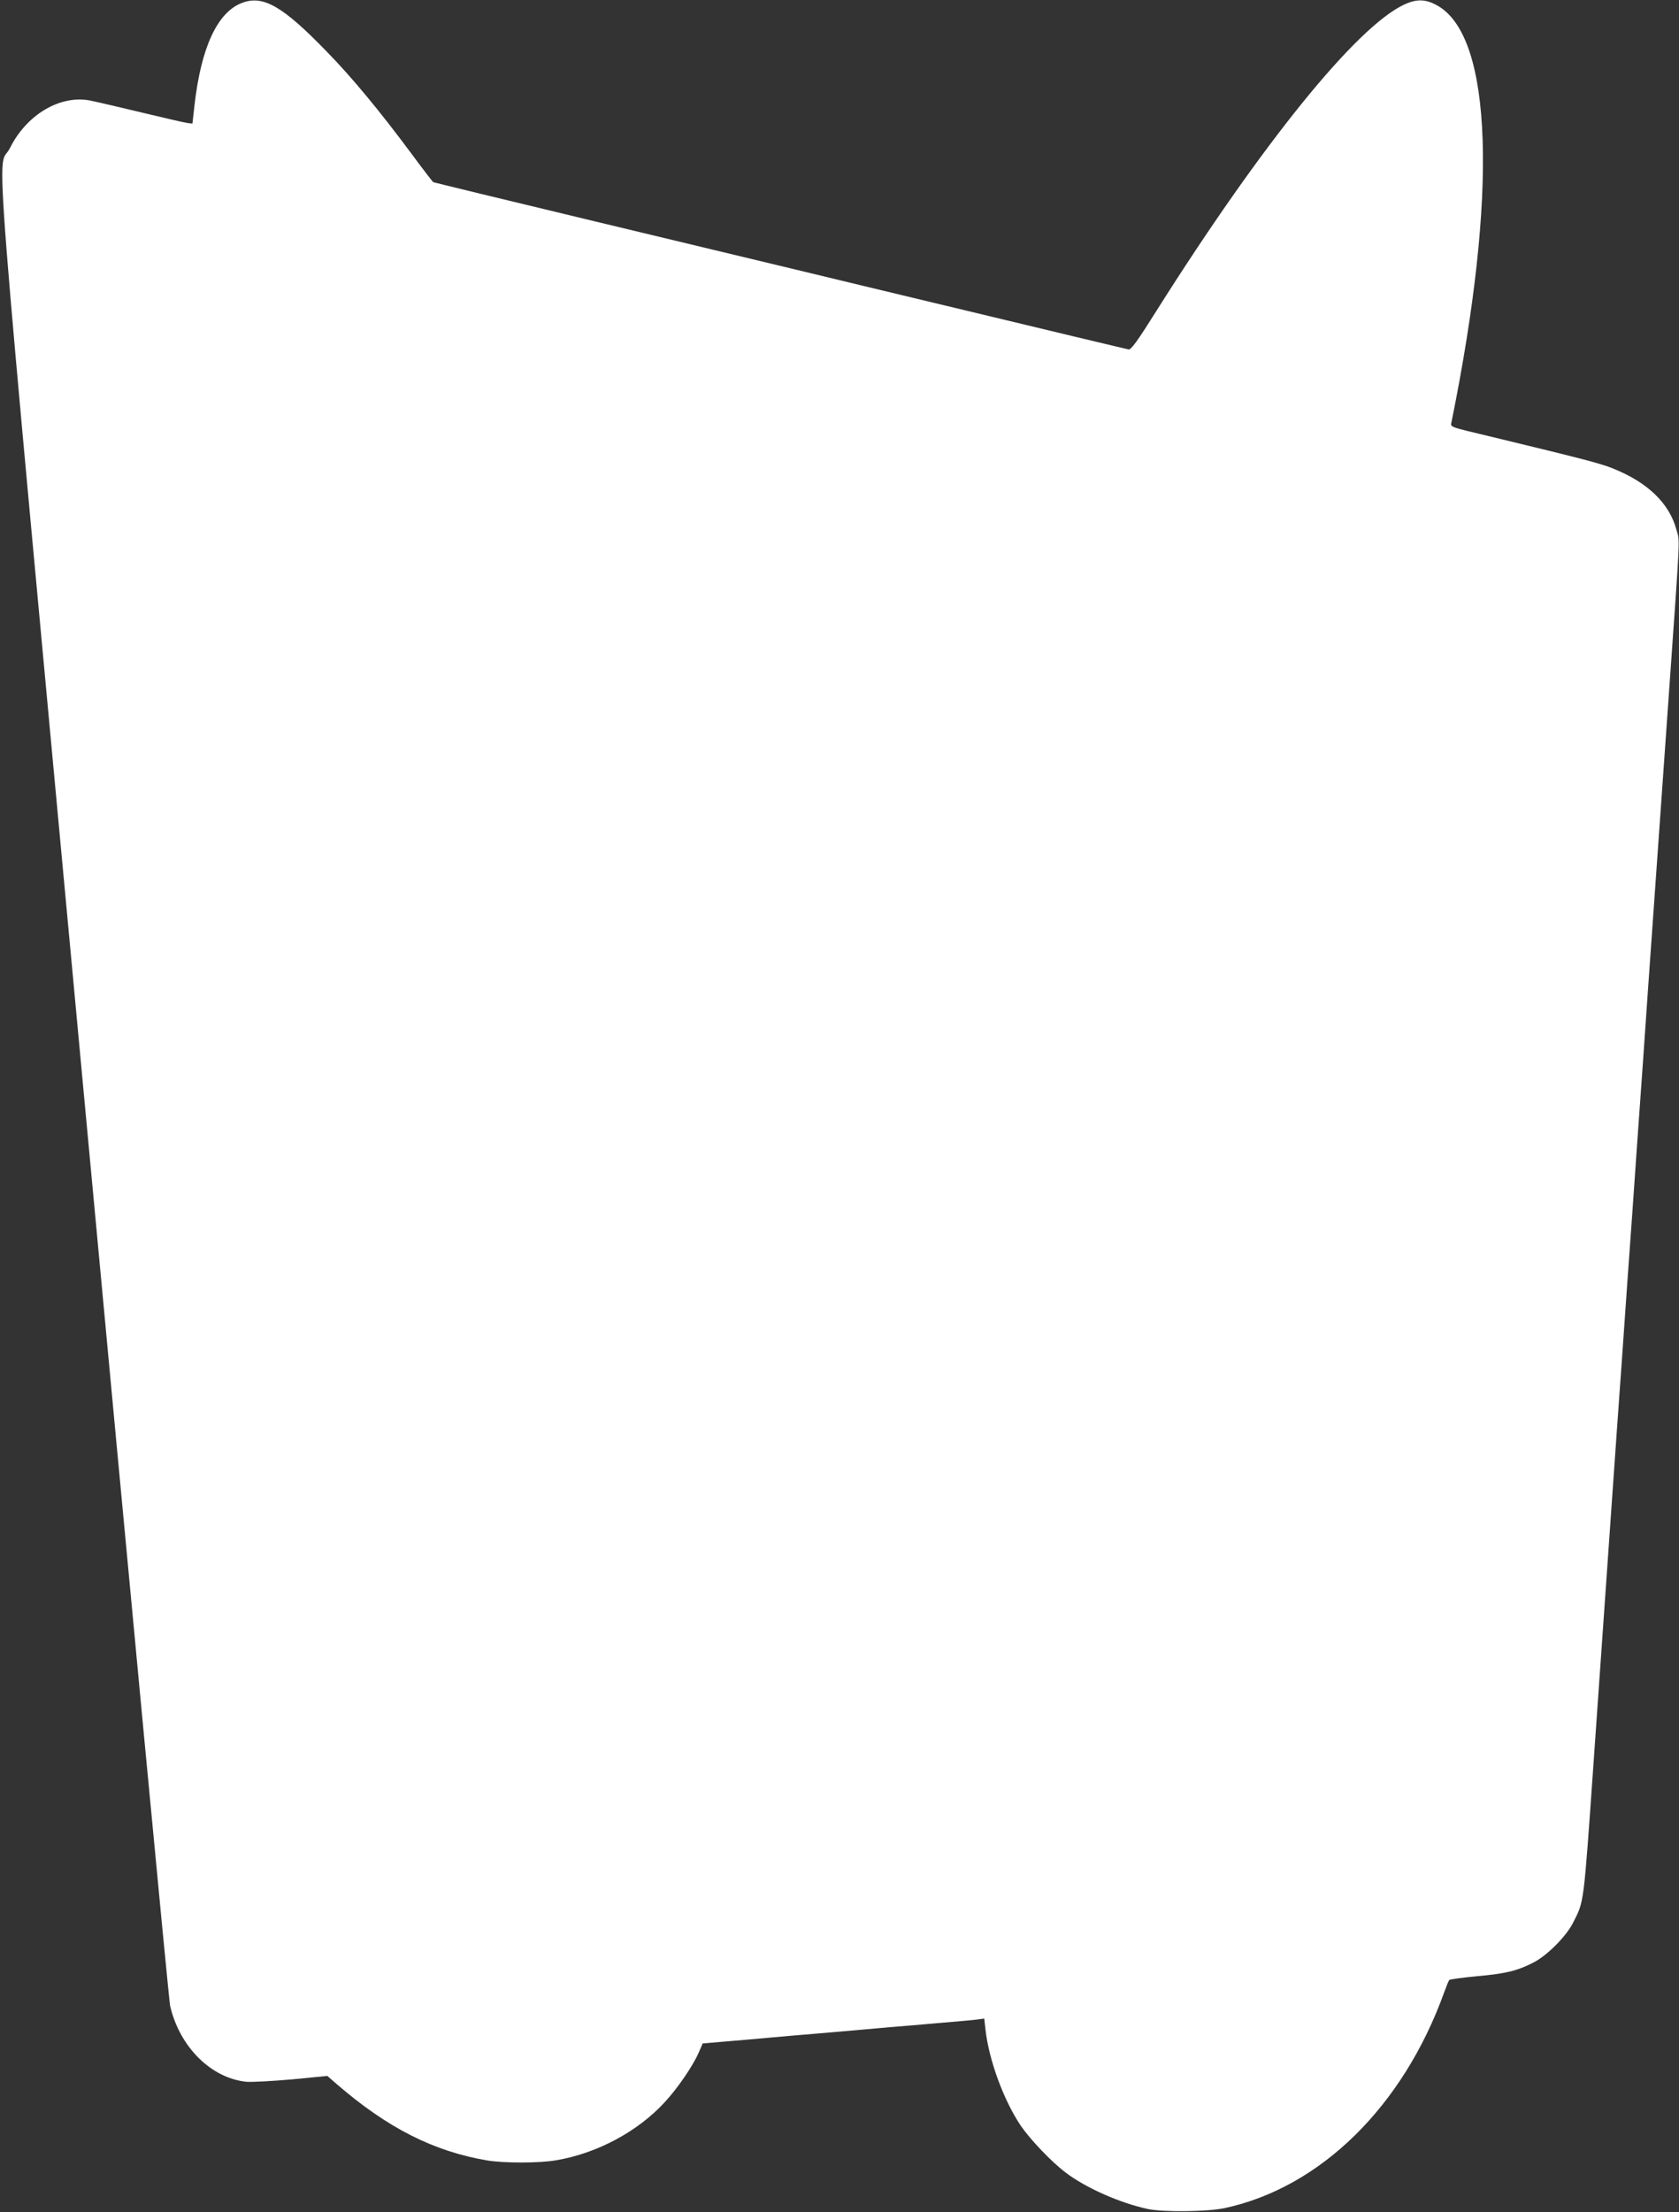 <?xml version="1.0" standalone="no"?>
<!DOCTYPE svg PUBLIC "-//W3C//DTD SVG 20010904//EN"
 "http://www.w3.org/TR/2001/REC-SVG-20010904/DTD/svg10.dtd">
<svg version="1.0" xmlns="http://www.w3.org/2000/svg"
 width="972pt" height="1280pt" viewBox="0 0 972 1280"
 preserveAspectRatio="xMidYMid meet">
<rect x="0" y="0" width="972" height="1280" fill="#333333" stroke="none"/>
<g transform="translate(0,1280) scale(0.1,-0.1)"
fill="#ffffff" stroke="none">
<path d="M1403 12784 c-144 -53 -239 -258 -277 -593 l-12 -106 -28 3 c-16 2
-137 30 -270 62 -133 32 -267 63 -298 69 -173 31 -364 -83 -460 -275 -76 -154
-120 408 426 -5459 268 -2876 493 -5258 501 -5292 55 -238 239 -420 444 -439
31 -2 148 4 261 14 l205 20 54 -47 c294 -254 560 -389 871 -442 97 -16 304
-16 400 1 237 40 474 167 630 338 73 79 160 206 194 283 l24 55 258 22 c143
13 360 32 484 42 124 11 277 24 340 30 63 5 196 16 295 25 99 8 196 17 217 20
l36 5 7 -63 c20 -179 106 -411 205 -558 56 -81 176 -207 259 -270 117 -89 314
-176 476 -211 92 -19 342 -16 444 5 555 119 1033 588 1271 1247 13 36 26 69
30 73 4 4 76 14 161 22 167 15 232 31 324 78 79 39 193 153 232 232 64 126 60
95 118 920 32 461 53 753 135 1925 17 234 44 615 60 848 17 232 44 613 60 847
17 234 44 617 60 853 40 563 84 1192 120 1697 70 988 65 896 45 970 -41 153
-167 274 -367 354 -70 29 -184 58 -693 181 -270 65 -248 56 -241 93 267 1317
237 2217 -78 2402 -70 41 -123 43 -198 8 -277 -130 -823 -805 -1434 -1773
-111 -177 -146 -224 -160 -222 -16 3 -339 80 -1554 372 -63 15 -227 55 -365
88 -137 33 -666 160 -1175 282 -509 122 -928 224 -932 226 -4 3 -60 75 -124
162 -188 253 -349 447 -494 595 -253 261 -366 326 -487 281z"/>
</g>
</svg>
